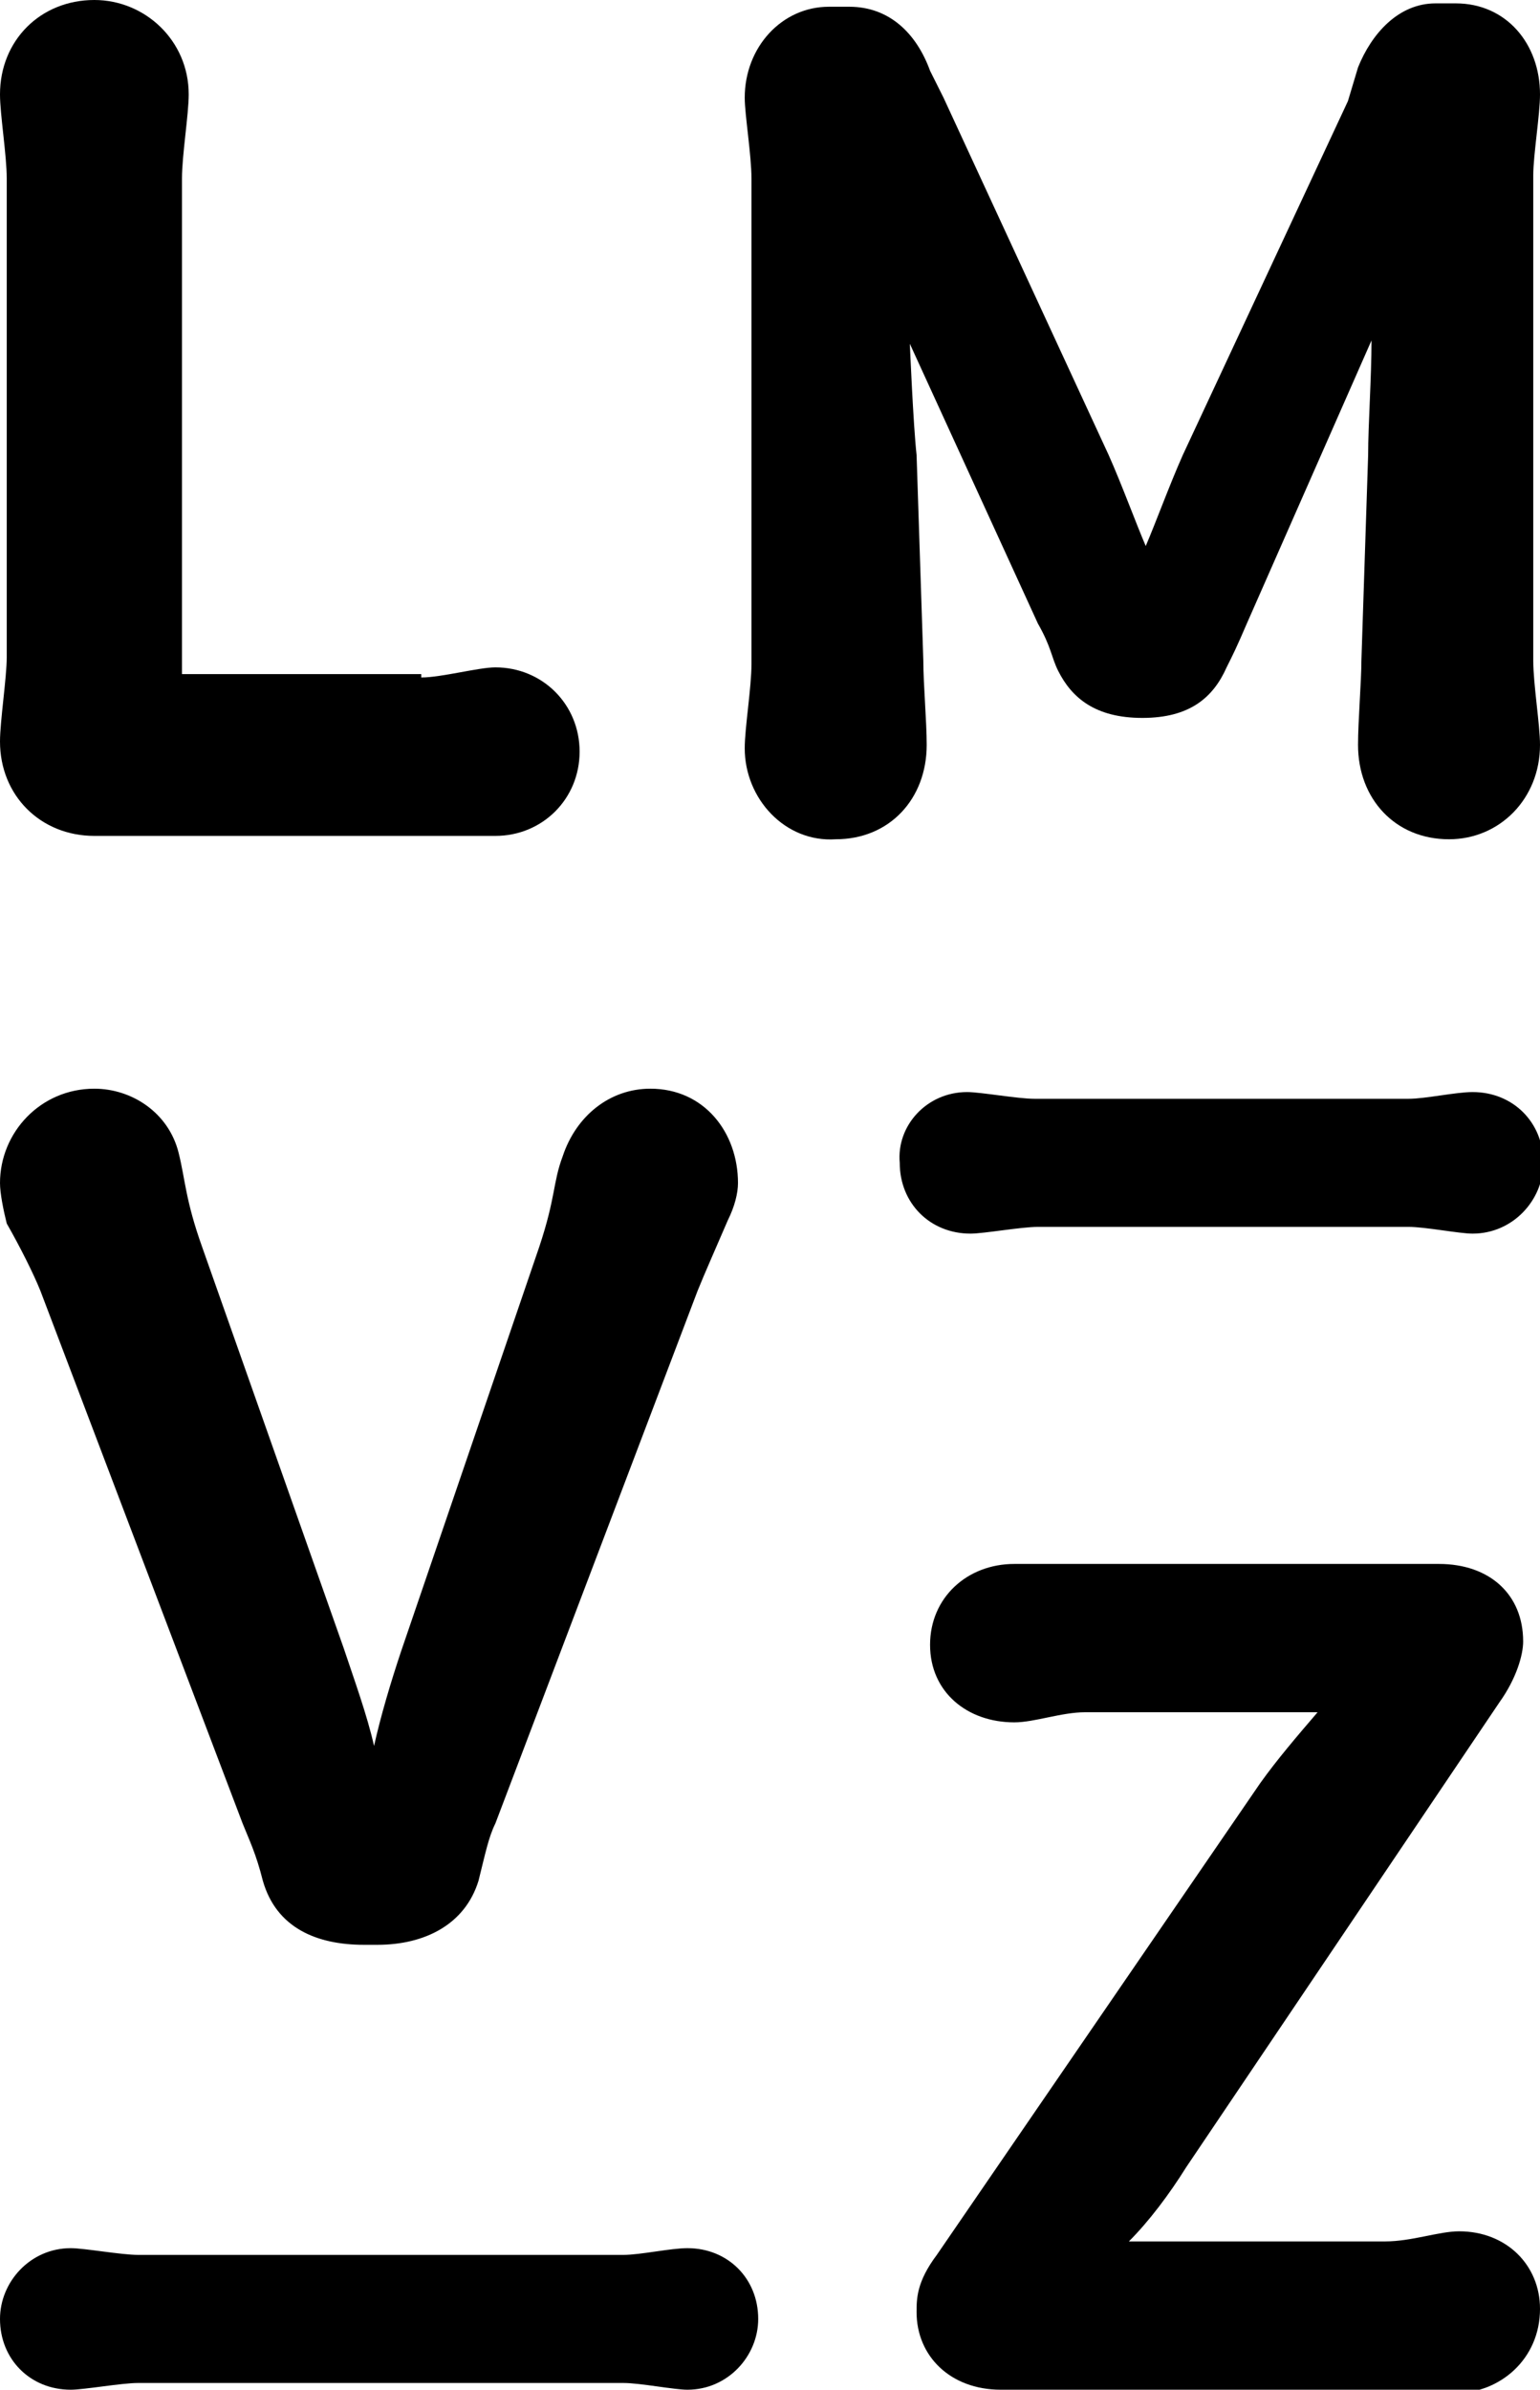 <?xml version="1.0" encoding="utf-8"?>
<!-- Generator: Adobe Illustrator 20.1.0, SVG Export Plug-In . SVG Version: 6.00 Build 0)  -->
<svg version="1.1" id="Ebene_1" xmlns="http://www.w3.org/2000/svg" xmlns:xlink="http://www.w3.org/1999/xlink" x="0px" y="0px"
	 viewBox="0 0 45.7 70.9" style="enable-background:new 0 0 45.7 70.9;" xml:space="preserve">
<g>
	<path d="M12.5,20.1c0.6,0,1.7-0.3,2.2-0.3c1.4,0,2.5,1.1,2.5,2.5c0,1.4-1.1,2.5-2.5,2.5H2.8C1.2,24.8,0,23.6,0,22
		c0-0.6,0.2-1.9,0.2-2.5V5.3C0.2,4.6,0,3.4,0,2.8C0,1.2,1.2,0,2.8,0c1.5,0,2.8,1.2,2.8,2.8c0,0.6-0.2,1.8-0.2,2.5v14.7H12.5z"/>
	<path d="M22.1,22.2c0-0.6,0.2-1.8,0.2-2.5l0-14.4c0-0.7-0.2-1.9-0.2-2.4c0-1.5,1.1-2.7,2.5-2.7h0.6c1.2,0,2,0.8,2.4,1.9L28,2.9
		l4.9,10.6c0.4,0.9,0.8,2,1.1,2.7c0.3-0.7,0.7-1.8,1.1-2.7l4.9-10.5L40.3,2c0.4-1,1.2-1.9,2.3-1.9h0.6c1.5,0,2.5,1.2,2.5,2.7
		c0,0.6-0.2,1.8-0.2,2.4v14.4c0,0.7,0.2,1.9,0.2,2.5c0,1.6-1.2,2.8-2.7,2.8c-1.6,0-2.7-1.2-2.7-2.8c0-0.7,0.1-1.9,0.1-2.5l0.2-6.1
		c0-0.9,0.1-2.3,0.1-3.4L37,18.5c-0.3,0.7-0.4,0.9-0.6,1.3c-0.4,0.9-1.1,1.5-2.5,1.5c-1.4,0-2.1-0.6-2.5-1.4
		c-0.2-0.4-0.2-0.7-0.6-1.4L27,10.2c0,0,0.1,2.4,0.2,3.3l0.2,6.1c0,0.7,0.1,1.8,0.1,2.5c0,1.6-1.1,2.8-2.7,2.8
		C23.3,25,22.1,23.7,22.1,22.2z"/>
	<path d="M28.7,32.4c0.4,0,1.5,0.2,2,0.2h11.1c0.5,0,1.4-0.2,1.9-0.2c1.2,0,2.1,0.9,2.1,2.1c0,1.1-0.9,2.1-2.1,2.1
		c-0.4,0-1.4-0.2-1.9-0.2H30.8c-0.5,0-1.6,0.2-2,0.2c-1.2,0-2.1-0.9-2.1-2.1C26.6,33.4,27.5,32.4,28.7,32.4z"/>
	<path d="M2.1,66.7c0.4,0,1.5,0.2,2,0.2h14.4c0.5,0,1.4-0.2,1.9-0.2c1.2,0,2.1,0.9,2.1,2.1c0,1.1-0.9,2.1-2.1,2.1
		c-0.4,0-1.4-0.2-1.9-0.2H4.1c-0.5,0-1.6,0.2-2,0.2c-1.2,0-2.1-0.9-2.1-2.1C0,67.7,0.9,66.7,2.1,66.7z"/>
	<path d="M21.9,35.1c0,0.3-0.1,0.7-0.3,1.1c-0.3,0.7-0.7,1.6-0.9,2.1l-6,15.8c-0.2,0.4-0.3,0.9-0.5,1.7c-0.4,1.3-1.6,1.9-3,1.9h-0.4
		c-1.4,0-2.6-0.5-3-1.9c-0.2-0.8-0.4-1.2-0.6-1.7l-6-15.8c-0.2-0.5-0.6-1.3-1-2C0.1,35.9,0,35.4,0,35.1c0-1.5,1.2-2.8,2.8-2.8
		c1.1,0,2.2,0.7,2.5,1.9C5.5,35,5.5,35.6,6,37l4.2,11.9c0.3,0.9,0.7,2,0.9,2.9c0.2-0.9,0.5-1.9,0.8-2.8L16,37
		c0.5-1.5,0.4-1.9,0.7-2.7c0.4-1.2,1.4-2,2.6-2C20.9,32.3,21.9,33.6,21.9,35.1z"/>
	<path d="M29.7,70.9c-1.5,0-2.5-1-2.5-2.3c0-0.4,0-0.9,0.6-1.7l9.6-14c0.5-0.7,1.1-1.4,1.7-2.1h-6.9c-0.7,0-1.5,0.3-2.1,0.3
		c-1.4,0-2.5-0.9-2.5-2.3c0-1.4,1.1-2.4,2.5-2.4h12.6c1.5,0,2.5,0.9,2.5,2.3c0,0.4-0.2,1.1-0.7,1.8l-9.3,13.8
		c-0.5,0.8-1.1,1.6-1.7,2.2h7.6c0.8,0,1.6-0.3,2.2-0.3c1.4,0,2.4,1,2.4,2.3c0,1.5-1.2,2.5-2.5,2.5H29.7z"/>
</g>
</svg>
